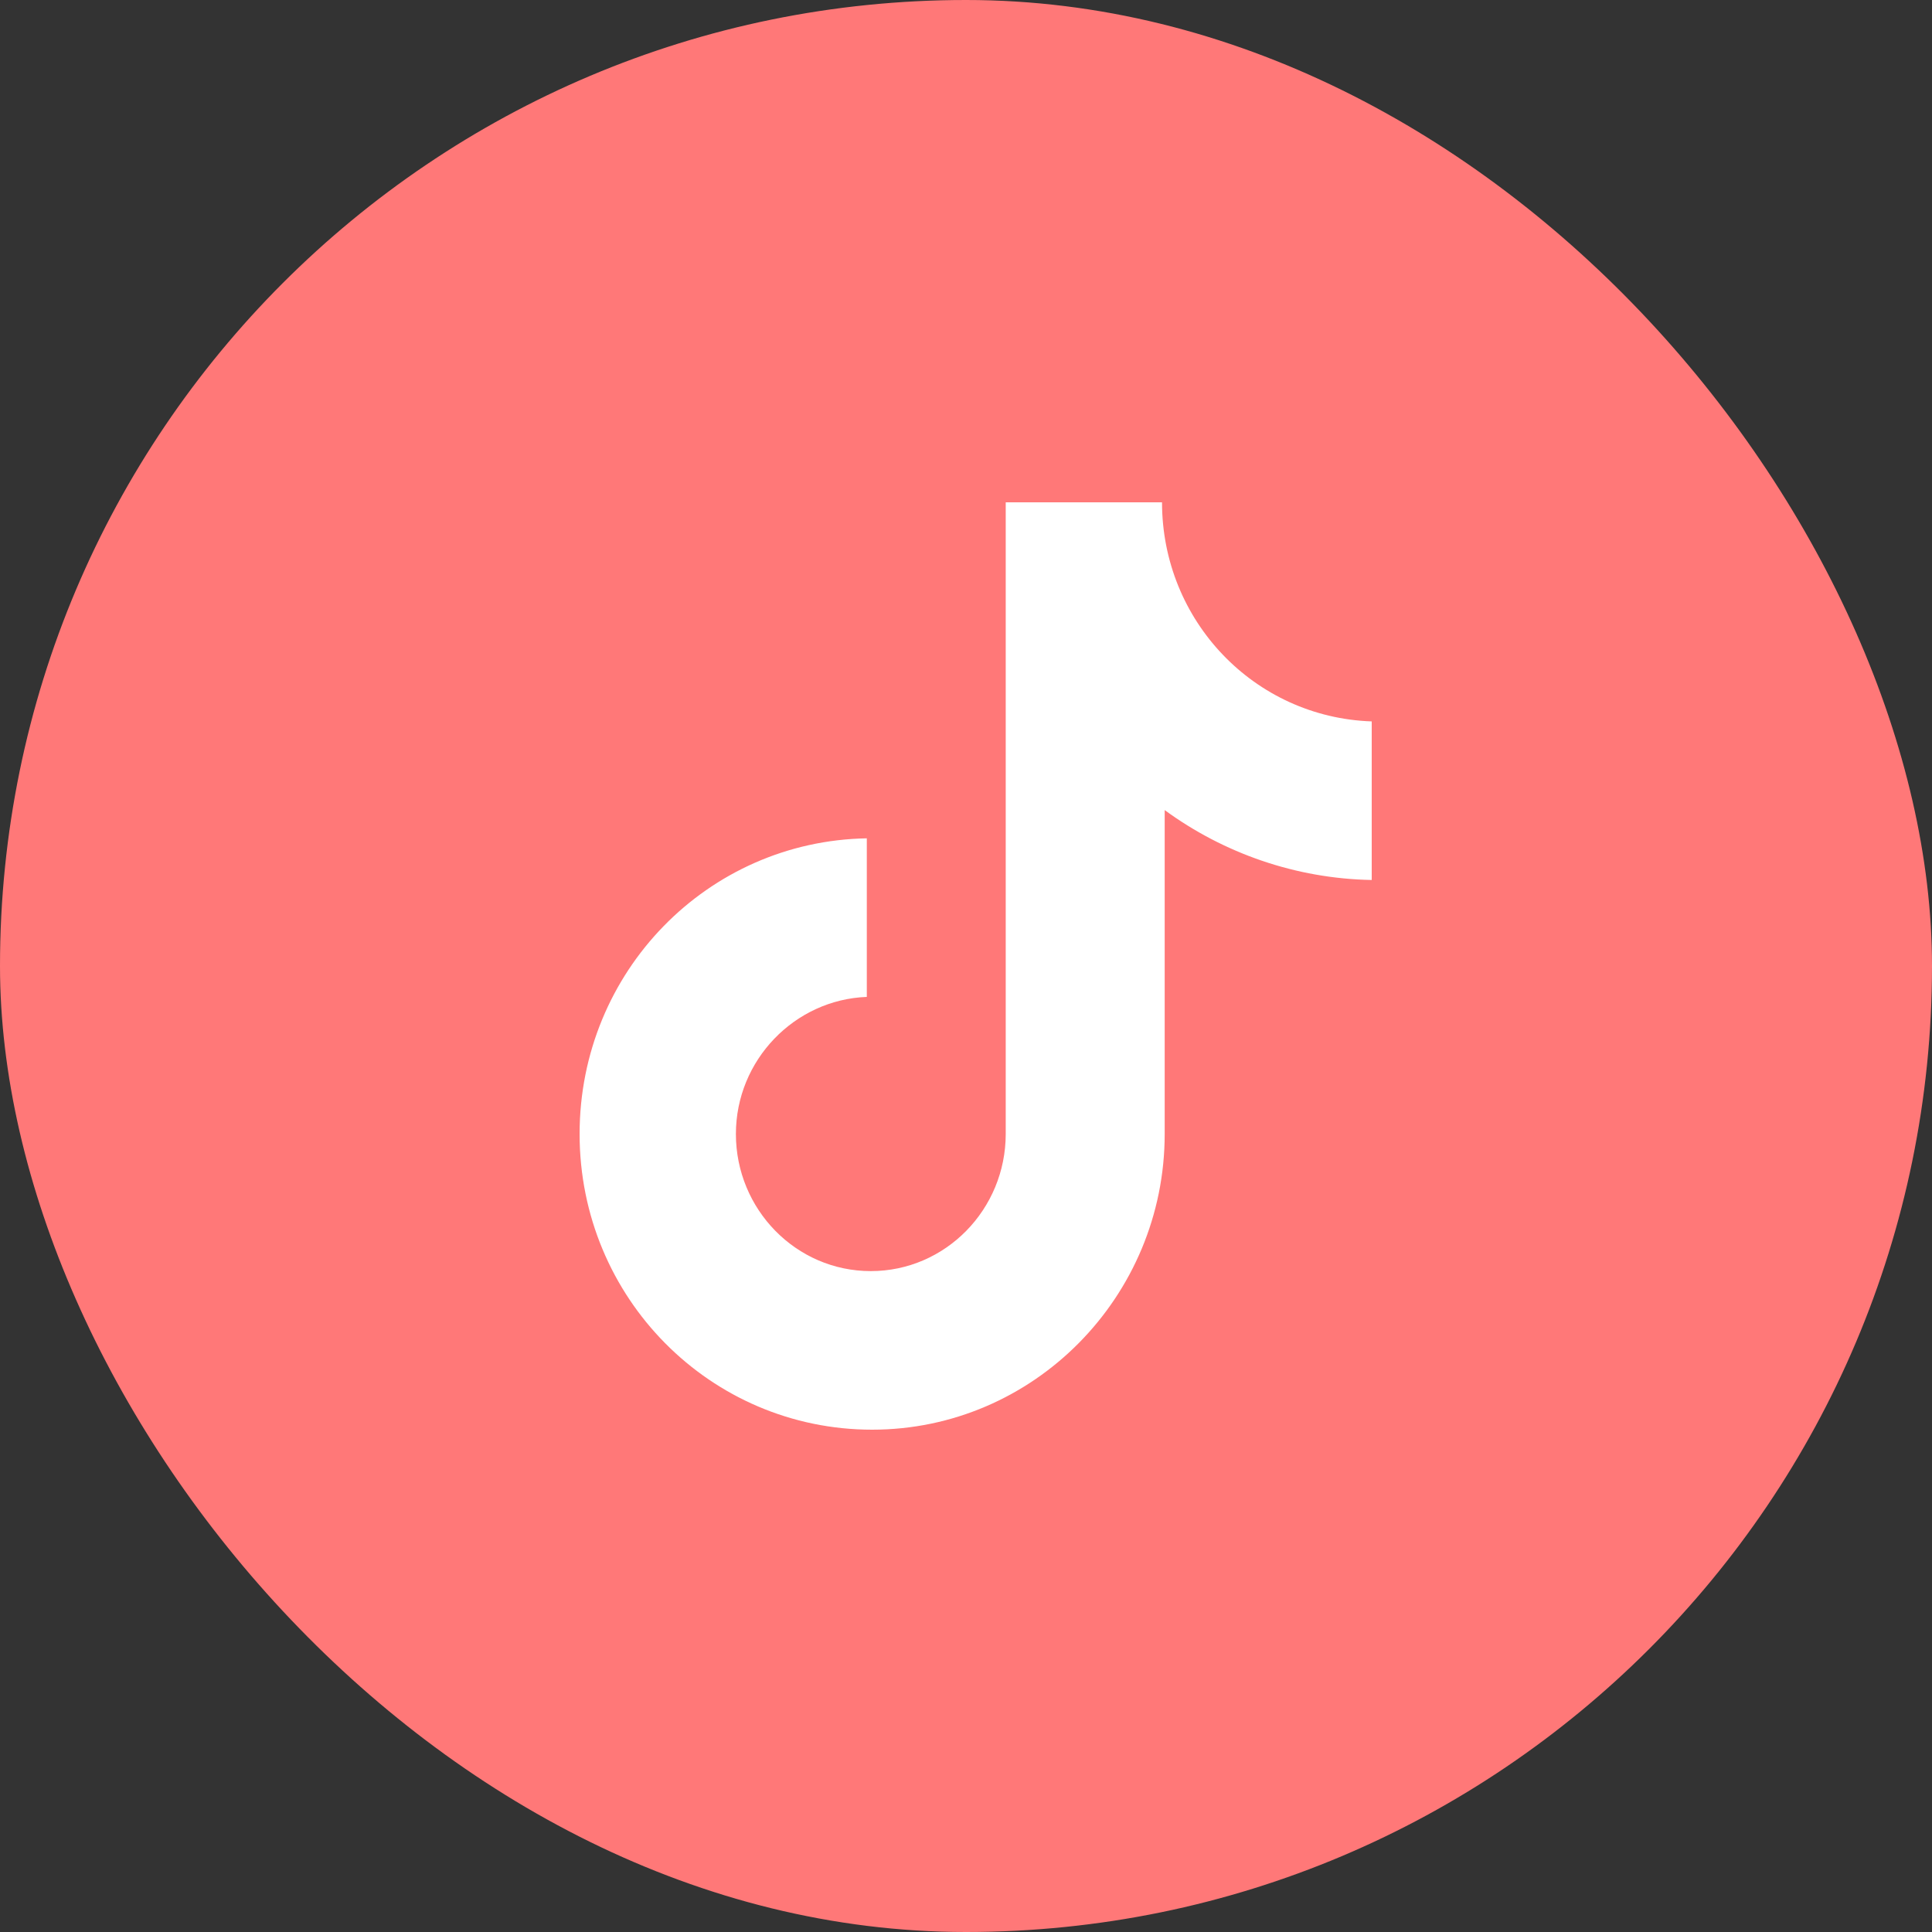 <?xml version="1.0" encoding="UTF-8"?> <svg xmlns="http://www.w3.org/2000/svg" width="50" height="50" viewBox="0 0 50 50" fill="none"><rect x="0" y="0" width="50" height="50" fill="#333333" stroke="none"/><g clip-path="url(#clip0_76_327)"><rect width="50" height="50" rx="8.333" fill="#FF7878"></rect><path d="M30.073 13H26.028V29.348C26.028 31.296 24.472 32.896 22.536 32.896C20.6 32.896 19.045 31.296 19.045 29.348C19.045 27.435 20.566 25.869 22.433 25.8V21.696C18.319 21.765 15 25.139 15 29.348C15 33.591 18.388 37 22.571 37C26.754 37 30.142 33.556 30.142 29.348V20.965C31.663 22.078 33.529 22.739 35.5 22.774V18.67C32.458 18.565 30.073 16.061 30.073 13Z" fill="white"></path></g><defs><clipPath id="clip0_76_327"><rect width="50" height="50" rx="25" fill="white"></rect></clipPath></defs></svg> 